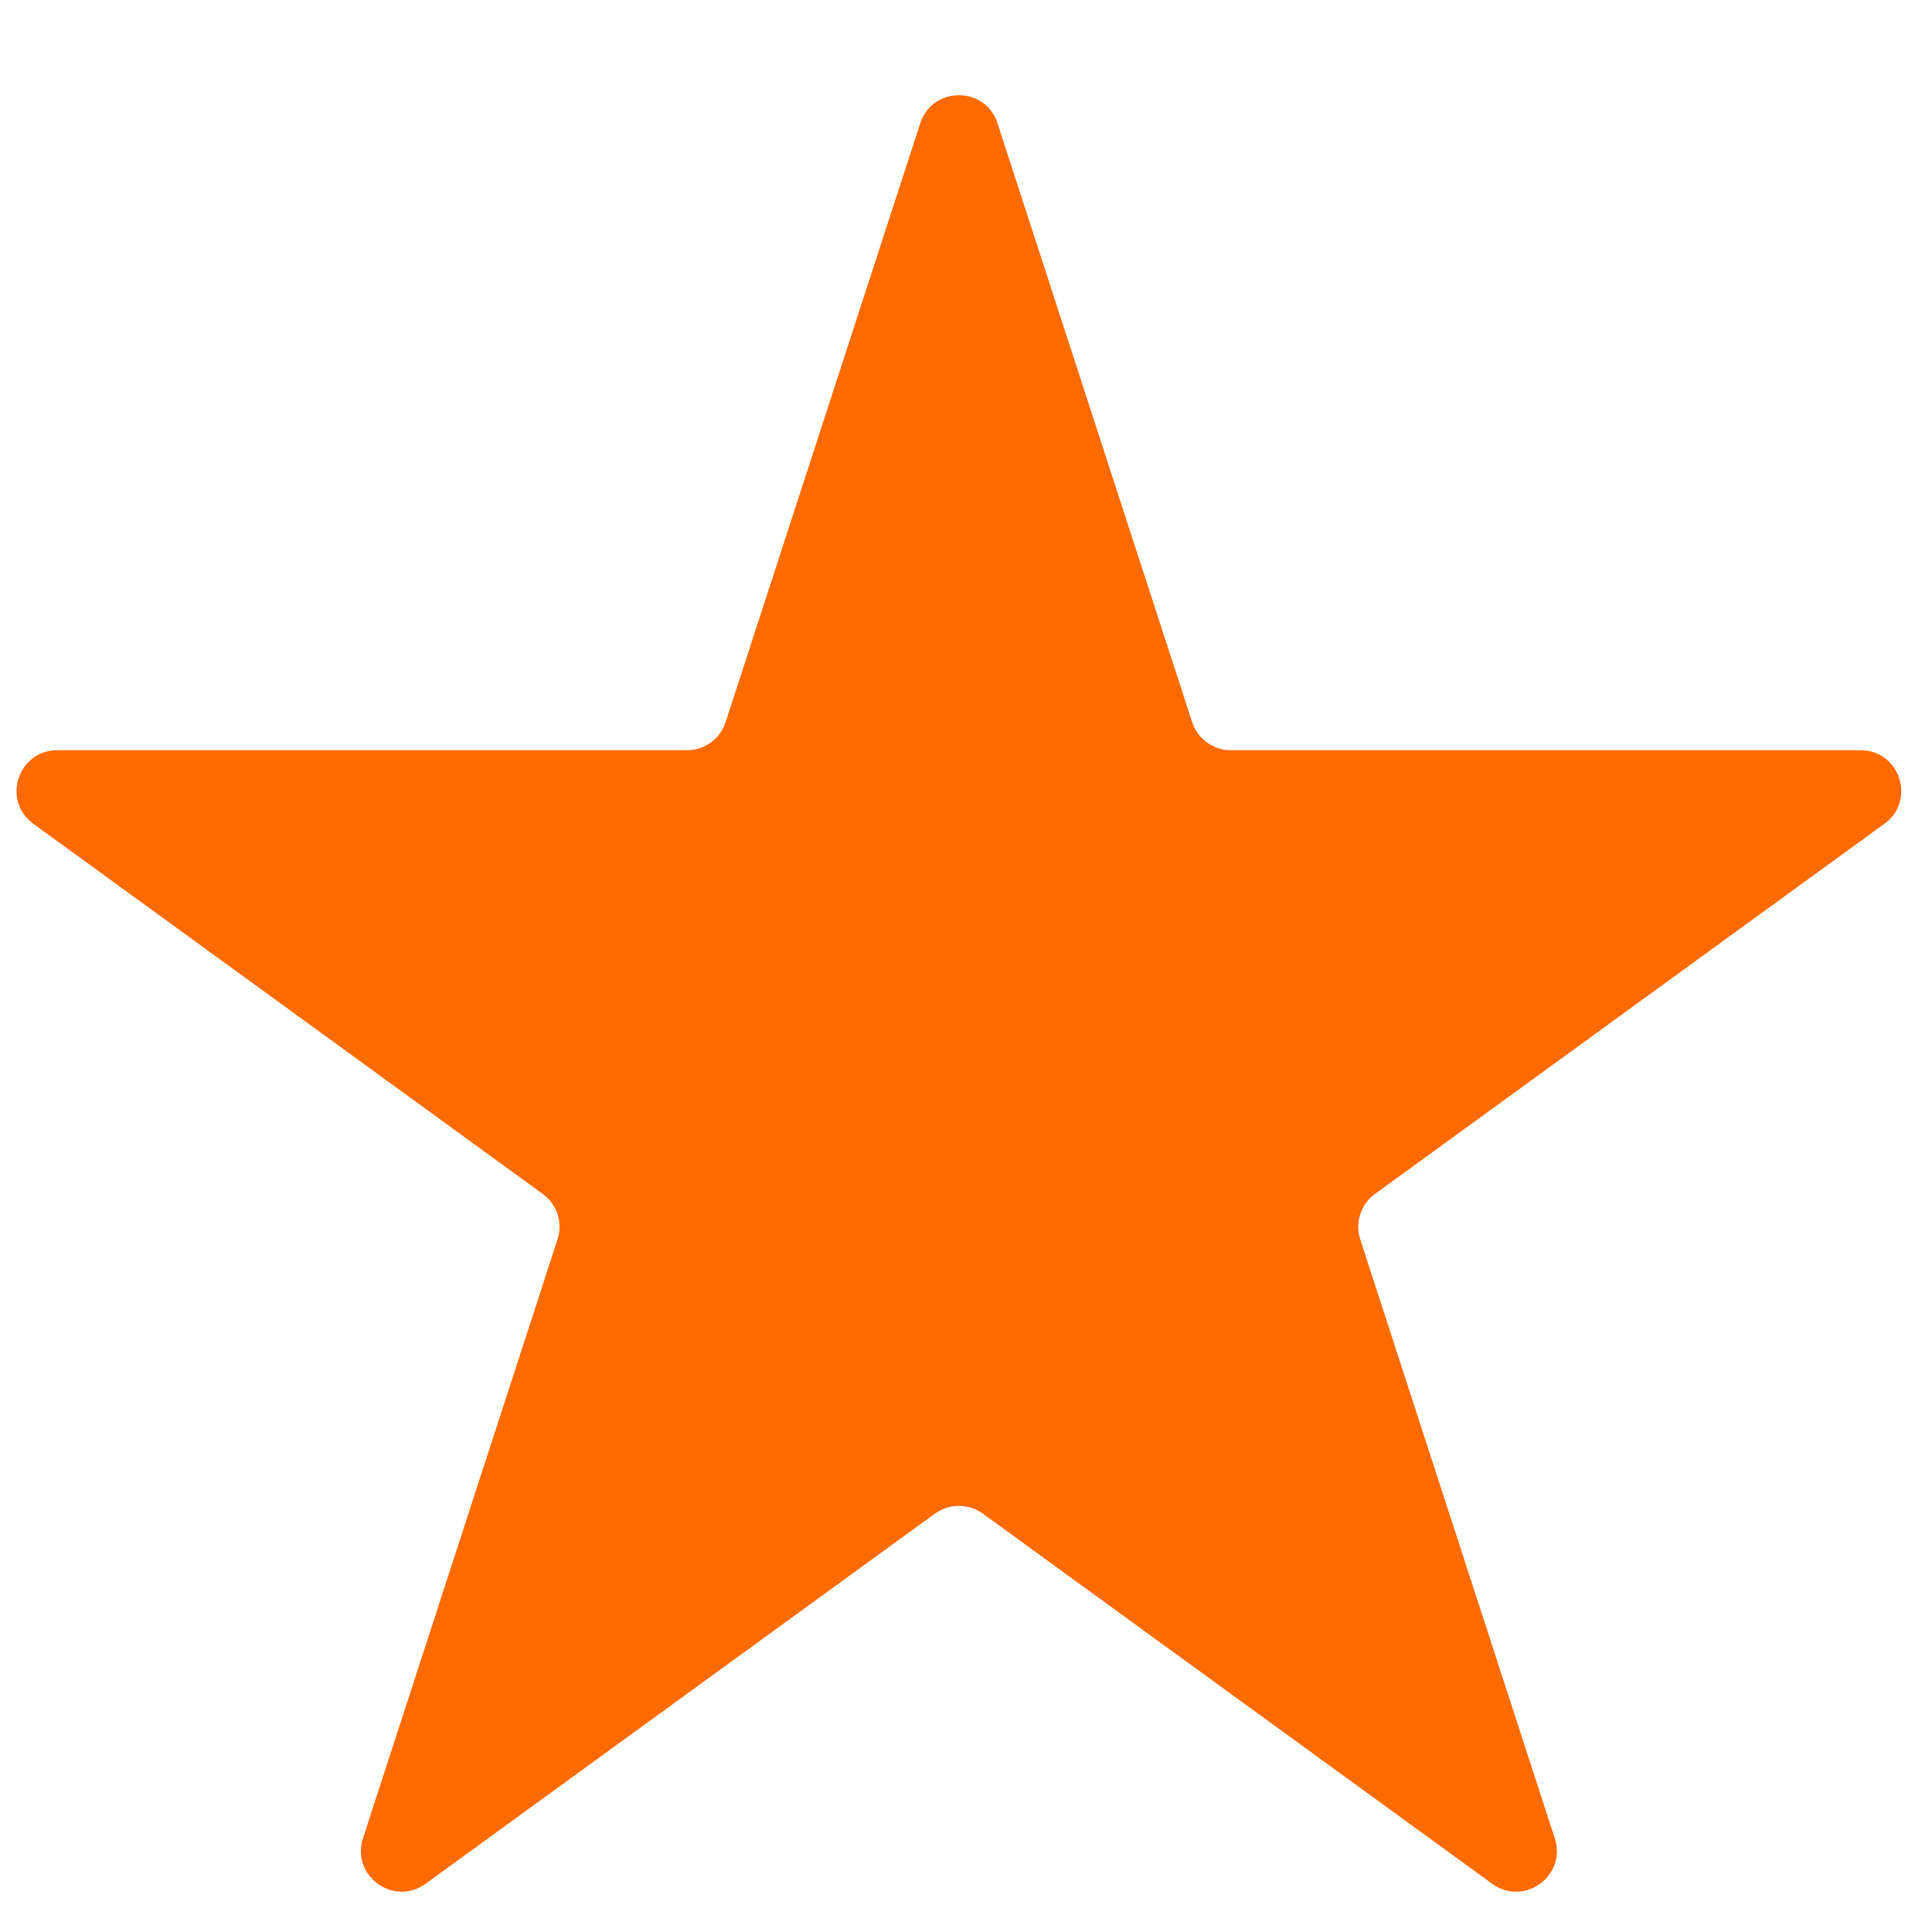 <?xml version="1.0" encoding="UTF-8"?> <svg xmlns="http://www.w3.org/2000/svg" width="16" height="16" viewBox="0 0 16 16" fill="none"> <path d="M7.621 1.021C7.722 0.711 8.161 0.711 8.261 1.021L9.873 5.981C9.918 6.119 10.047 6.213 10.193 6.213H15.408C15.735 6.213 15.87 6.631 15.606 6.822L11.387 9.888C11.269 9.974 11.22 10.126 11.265 10.264L12.876 15.224C12.977 15.534 12.622 15.792 12.358 15.601L8.139 12.535C8.021 12.45 7.861 12.45 7.743 12.535L3.524 15.601C3.26 15.792 2.905 15.534 3.006 15.224L4.617 10.264C4.663 10.126 4.613 9.974 4.495 9.888L0.276 6.822C0.012 6.631 0.148 6.213 0.474 6.213H5.689C5.835 6.213 5.964 6.119 6.009 5.981L7.621 1.021Z" fill="#FF6B00"></path> </svg> 